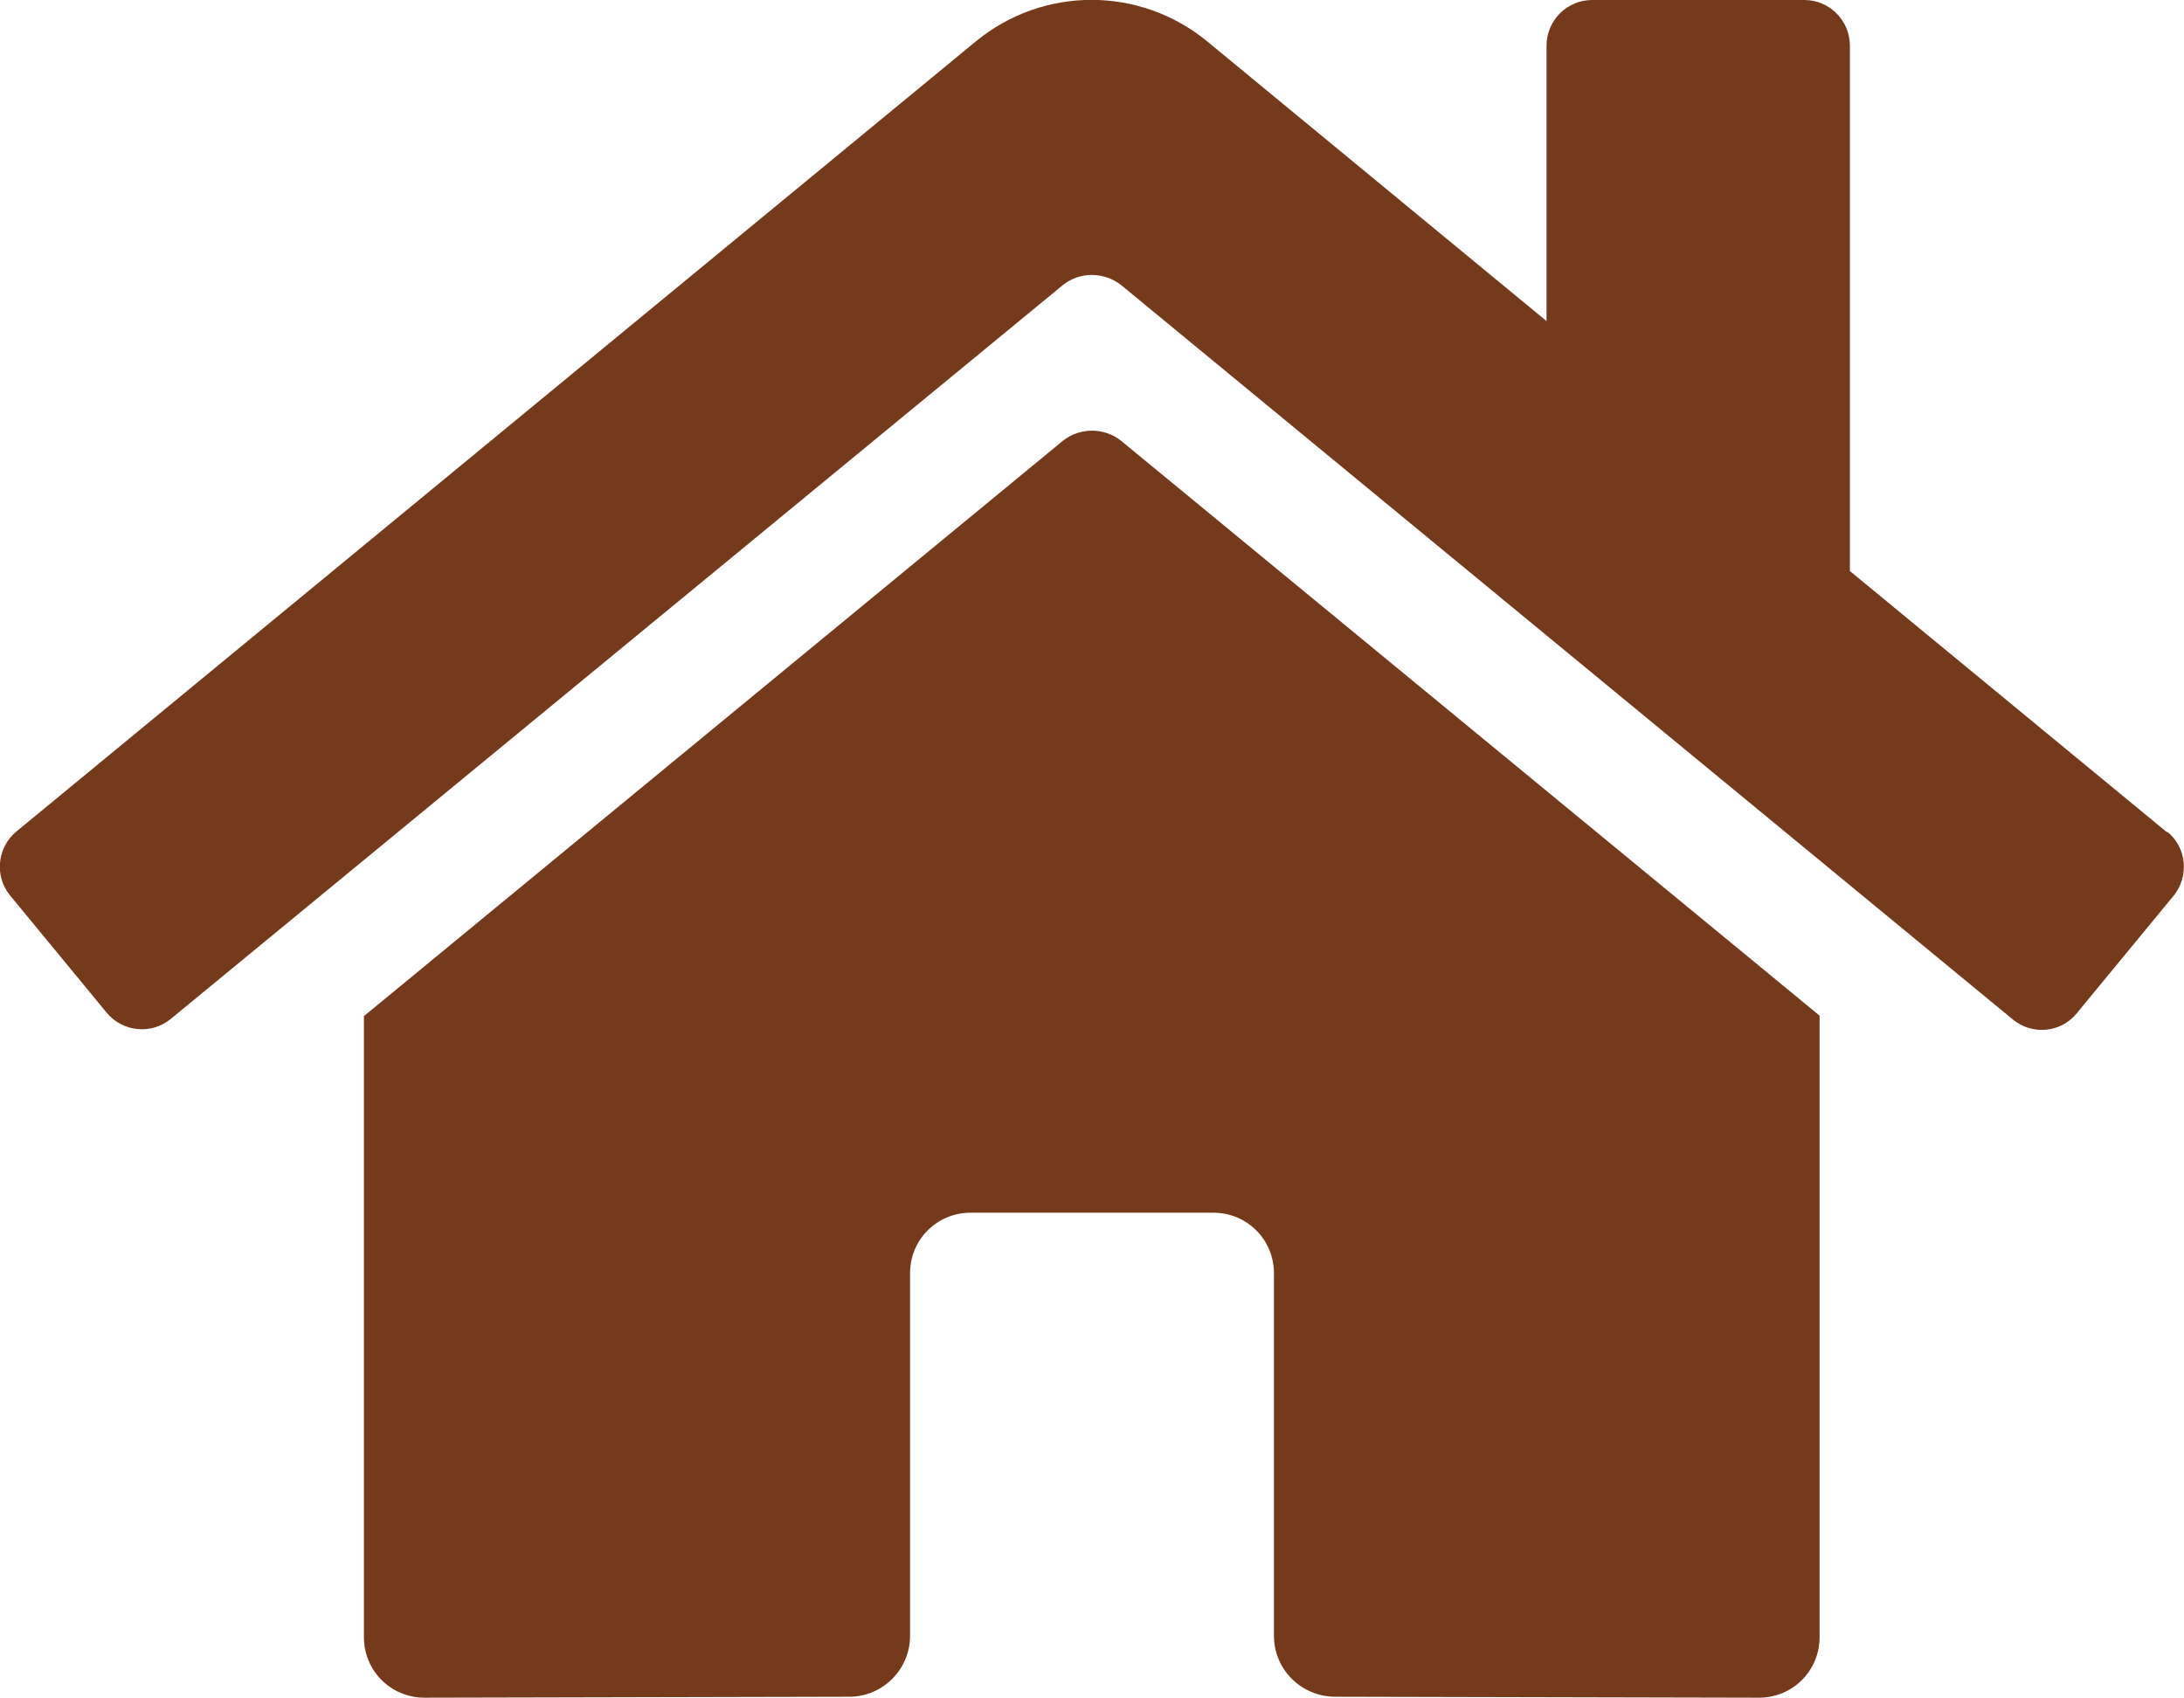 <svg xmlns="http://www.w3.org/2000/svg" id="Layer_1" viewBox="0 0 45.43 35.32"><defs><style>.cls-1{fill:#753a1b;stroke-width:0px;}</style></defs><path id="Icon_awesome-home" class="cls-1" d="m22.11,9.17l-14.54,11.97v12.92c0,.7.56,1.26,1.26,1.26h0l8.84-.02c.69,0,1.26-.57,1.26-1.26v-7.55c0-.7.56-1.26,1.26-1.26h5.05c.7,0,1.26.56,1.26,1.26h0v7.54c0,.7.56,1.26,1.26,1.27,0,0,0,0,0,0l8.83.02c.7,0,1.26-.56,1.26-1.26h0v-12.93l-14.53-11.96c-.35-.28-.86-.28-1.21,0Zm22.96,8.14l-6.59-5.43V.95c0-.52-.42-.95-.95-.95h-4.41c-.52,0-.95.42-.95.95h0v5.73L25.11.86c-1.4-1.15-3.41-1.15-4.81,0L.34,17.3c-.4.33-.46.93-.13,1.33h0s2.01,2.44,2.01,2.44c.33.4.93.46,1.33.13,0,0,0,0,0,0L22.11,5.93c.35-.28.85-.28,1.21,0l18.55,15.28c.4.33,1,.28,1.33-.13,0,0,0,0,0,0l2.01-2.44c.33-.4.28-1-.12-1.33,0,0,0,0-.01,0h0Z"></path></svg>